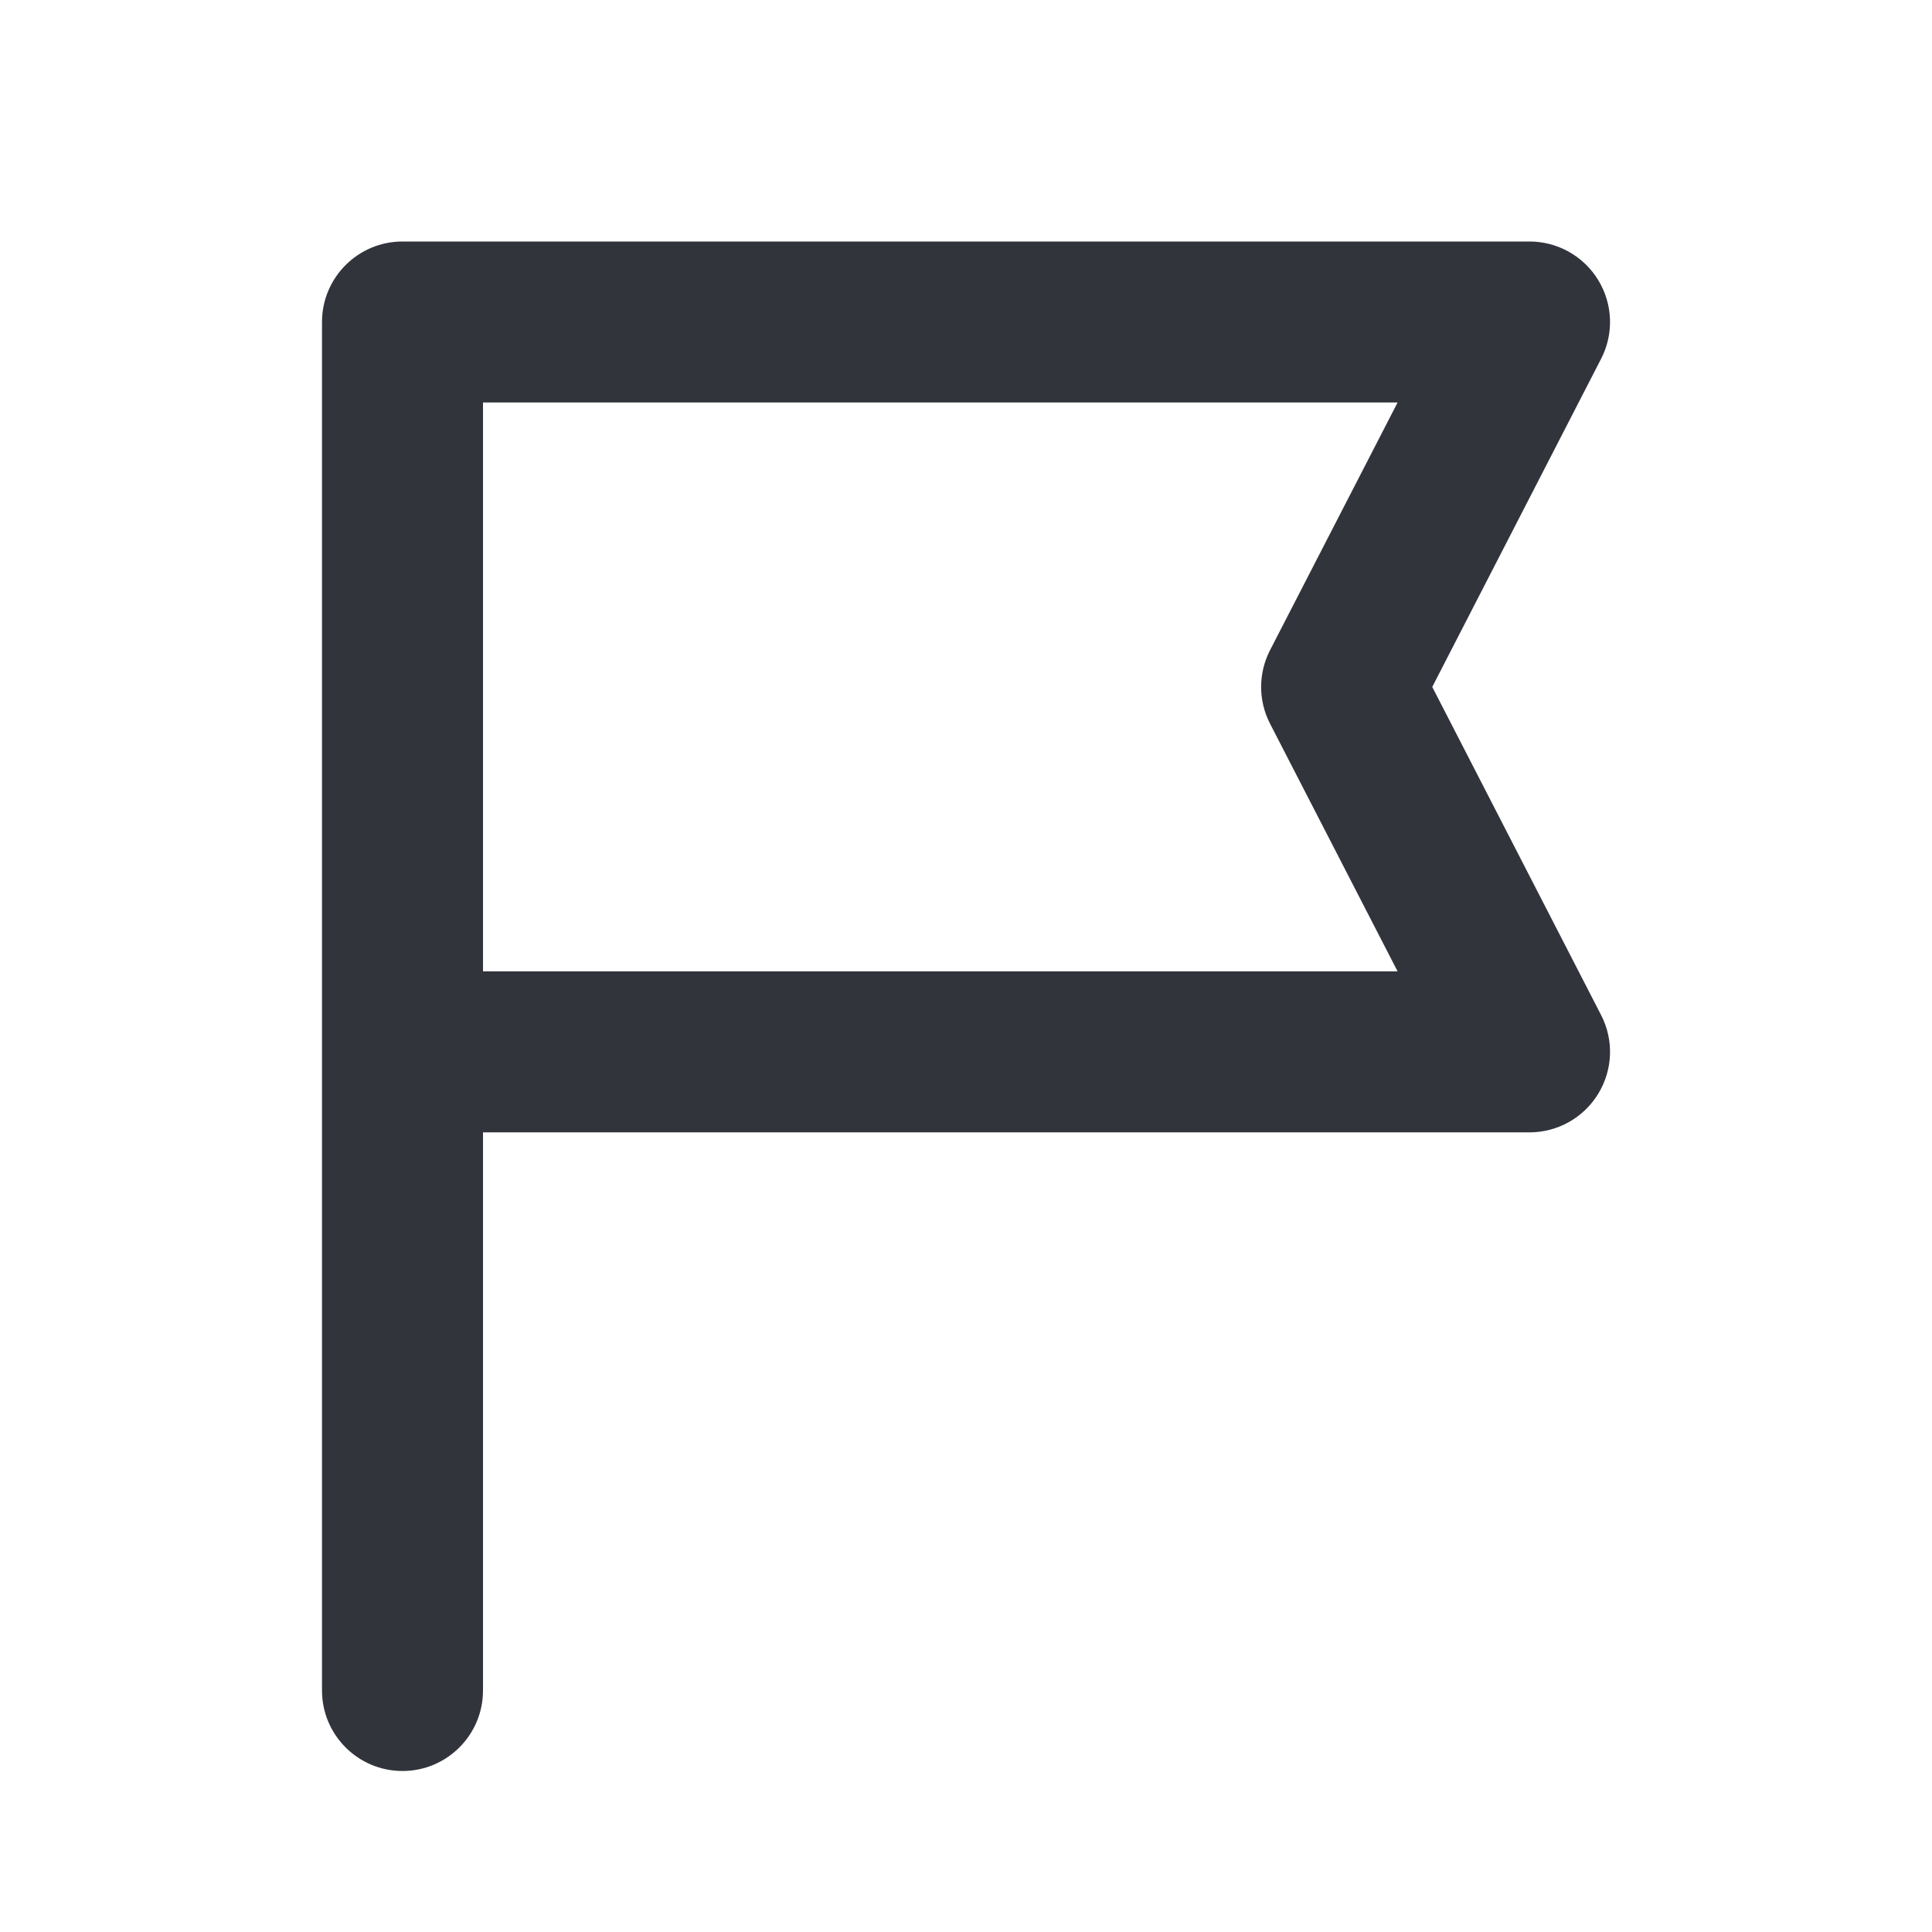 <svg width="18" height="18" viewBox="0 0 18 18" fill="none" xmlns="http://www.w3.org/2000/svg">
<path fill-rule="evenodd" clip-rule="evenodd" d="M3 3C3 2.586 3.336 2.25 3.75 2.25H14.25C14.511 2.25 14.754 2.386 14.89 2.609C15.027 2.833 15.037 3.111 14.917 3.343L13.344 6.4L14.917 9.457C15.037 9.689 15.027 9.967 14.89 10.191C14.754 10.414 14.511 10.55 14.25 10.55H4.5V15.75C4.5 16.164 4.164 16.5 3.75 16.5C3.336 16.5 3 16.164 3 15.75V3ZM4.5 9.05H13.021L11.833 6.743C11.722 6.528 11.722 6.272 11.833 6.057L13.021 3.75H4.5V9.05Z" fill="#32343C"/>
</svg>
